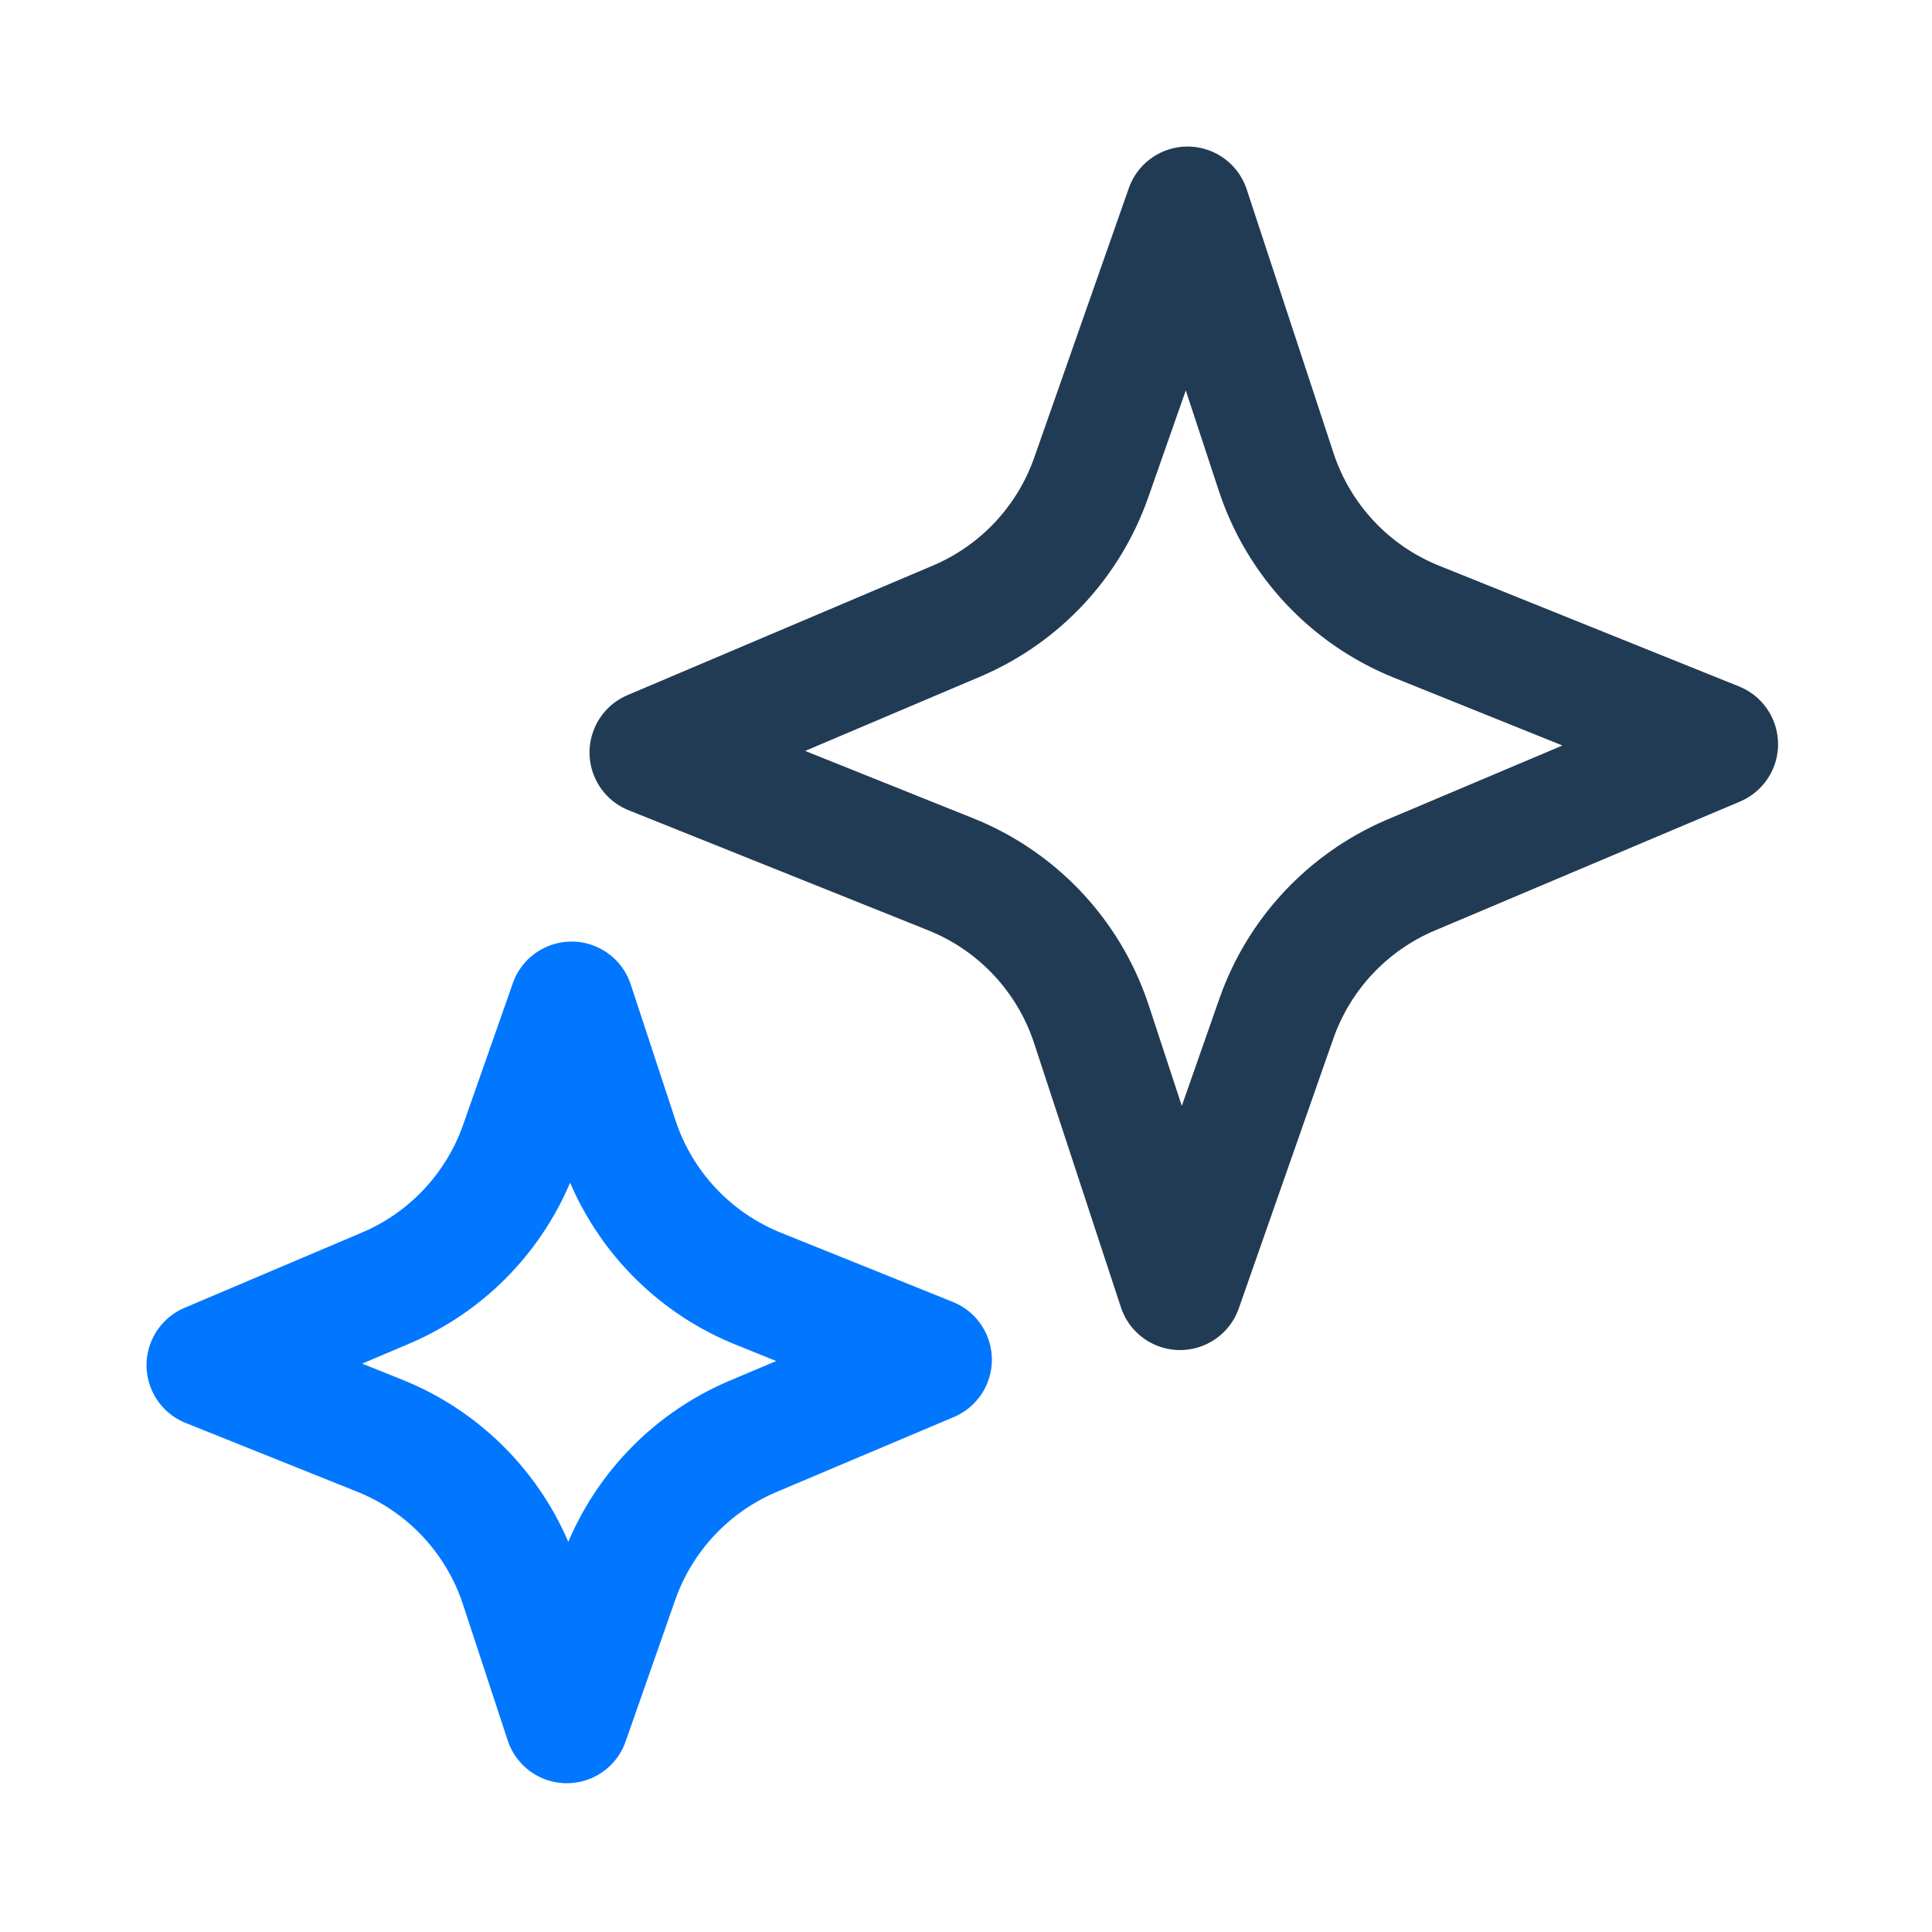 <?xml version="1.0" encoding="UTF-8"?>
<svg width="1024px" height="1024px" viewBox="0 0 1024 1024" version="1.1" xmlns="http://www.w3.org/2000/svg" xmlns:xlink="http://www.w3.org/1999/xlink">
    <title>优势3</title>
    <g id="优势3" stroke="none" stroke-width="1" fill="none" fill-rule="evenodd">
        <g id="编组" transform="translate(64, 64)" fill-rule="nonzero">
            <path d="M377.522,99.552 L508.94,165.866 C534.458,178.742 564.356,179.709 590.652,168.507 L748.347,101.333 C765.115,94.191 784.498,101.993 791.64,118.761 C795.083,126.843 795.161,135.964 791.857,144.103 L725.811,306.838 C715.522,332.188 716.418,360.705 728.276,385.36 L793.954,521.91 C801.853,538.335 794.943,558.053 778.519,565.953 C769.275,570.399 758.489,570.294 749.333,565.668 L617.803,499.213 C592.232,486.294 562.257,485.339 535.915,496.606 L378.591,563.897 C361.834,571.064 342.44,563.29 335.272,546.533 C331.818,538.456 331.726,529.335 335.018,521.19 L400.939,358.084 C411.165,332.781 410.259,304.341 398.443,279.74 L332.909,143.302 C325.019,126.873 331.94,107.158 348.368,99.267 C357.604,94.831 368.376,94.937 377.522,99.552 Z M704.296,189.661 L615.734,227.388 C572.087,245.98 522.462,244.376 480.108,223.003 L430.06,197.749 L456.133,252.03 C475.55,292.454 477.218,339.124 460.78,380.805 L460.276,382.066 L422.512,475.502 L510.746,437.763 C554.031,419.249 603.226,420.616 645.389,441.453 L646.664,442.09 L696.703,467.373 L670.601,413.101 C651.115,372.588 649.463,325.793 666.002,284.034 L666.509,282.77 L704.296,189.661 Z" id="星形" fill="#223B54" transform="translate(563.435, 332.614) rotate(45) translate(-563.435, -332.614)"></path>
            <path d="M402.094,509.09 C405.537,517.172 405.615,526.293 402.311,534.432 L363.979,628.881 C353.69,654.232 354.586,682.748 366.444,707.404 L400.917,779.076 C408.817,795.5 401.906,815.219 385.482,823.119 C376.238,827.565 365.452,827.46 356.297,822.834 L288.598,788.63 C263.027,775.71 233.052,774.755 206.71,786.022 L116.626,824.553 C99.869,831.72 80.475,823.946 73.307,807.189 C69.853,799.112 69.761,789.991 73.053,781.846 L111.342,687.109 C121.569,661.806 120.663,633.365 108.846,608.764 L74.435,537.121 C66.544,520.693 73.465,500.978 89.894,493.087 C99.129,488.651 109.901,488.756 119.048,493.372 L186.716,527.517 C212.234,540.394 242.132,541.36 268.428,530.158 L358.801,491.662 C375.569,484.52 394.952,492.322 402.094,509.09 Z M314.751,579.99 L293.51,589.039 C254.228,605.772 210.104,606.146 170.795,590.473 L170.674,590.423 L170.896,590.971 C186.104,628.989 186.293,671.517 171.183,709.829 L170.679,711.09 L160.547,736.157 L181.541,727.179 C220.891,710.348 265.125,709.948 304.52,725.67 L304.595,725.699 L304.394,725.206 C289.135,687.101 288.968,644.461 304.17,606.077 L304.677,604.813 L314.751,579.99 Z" id="星形备份" fill="#0177FF" transform="translate(237.691, 658.117) rotate(45) translate(-237.691, -658.117)"></path>
        </g>
    </g>
</svg>
